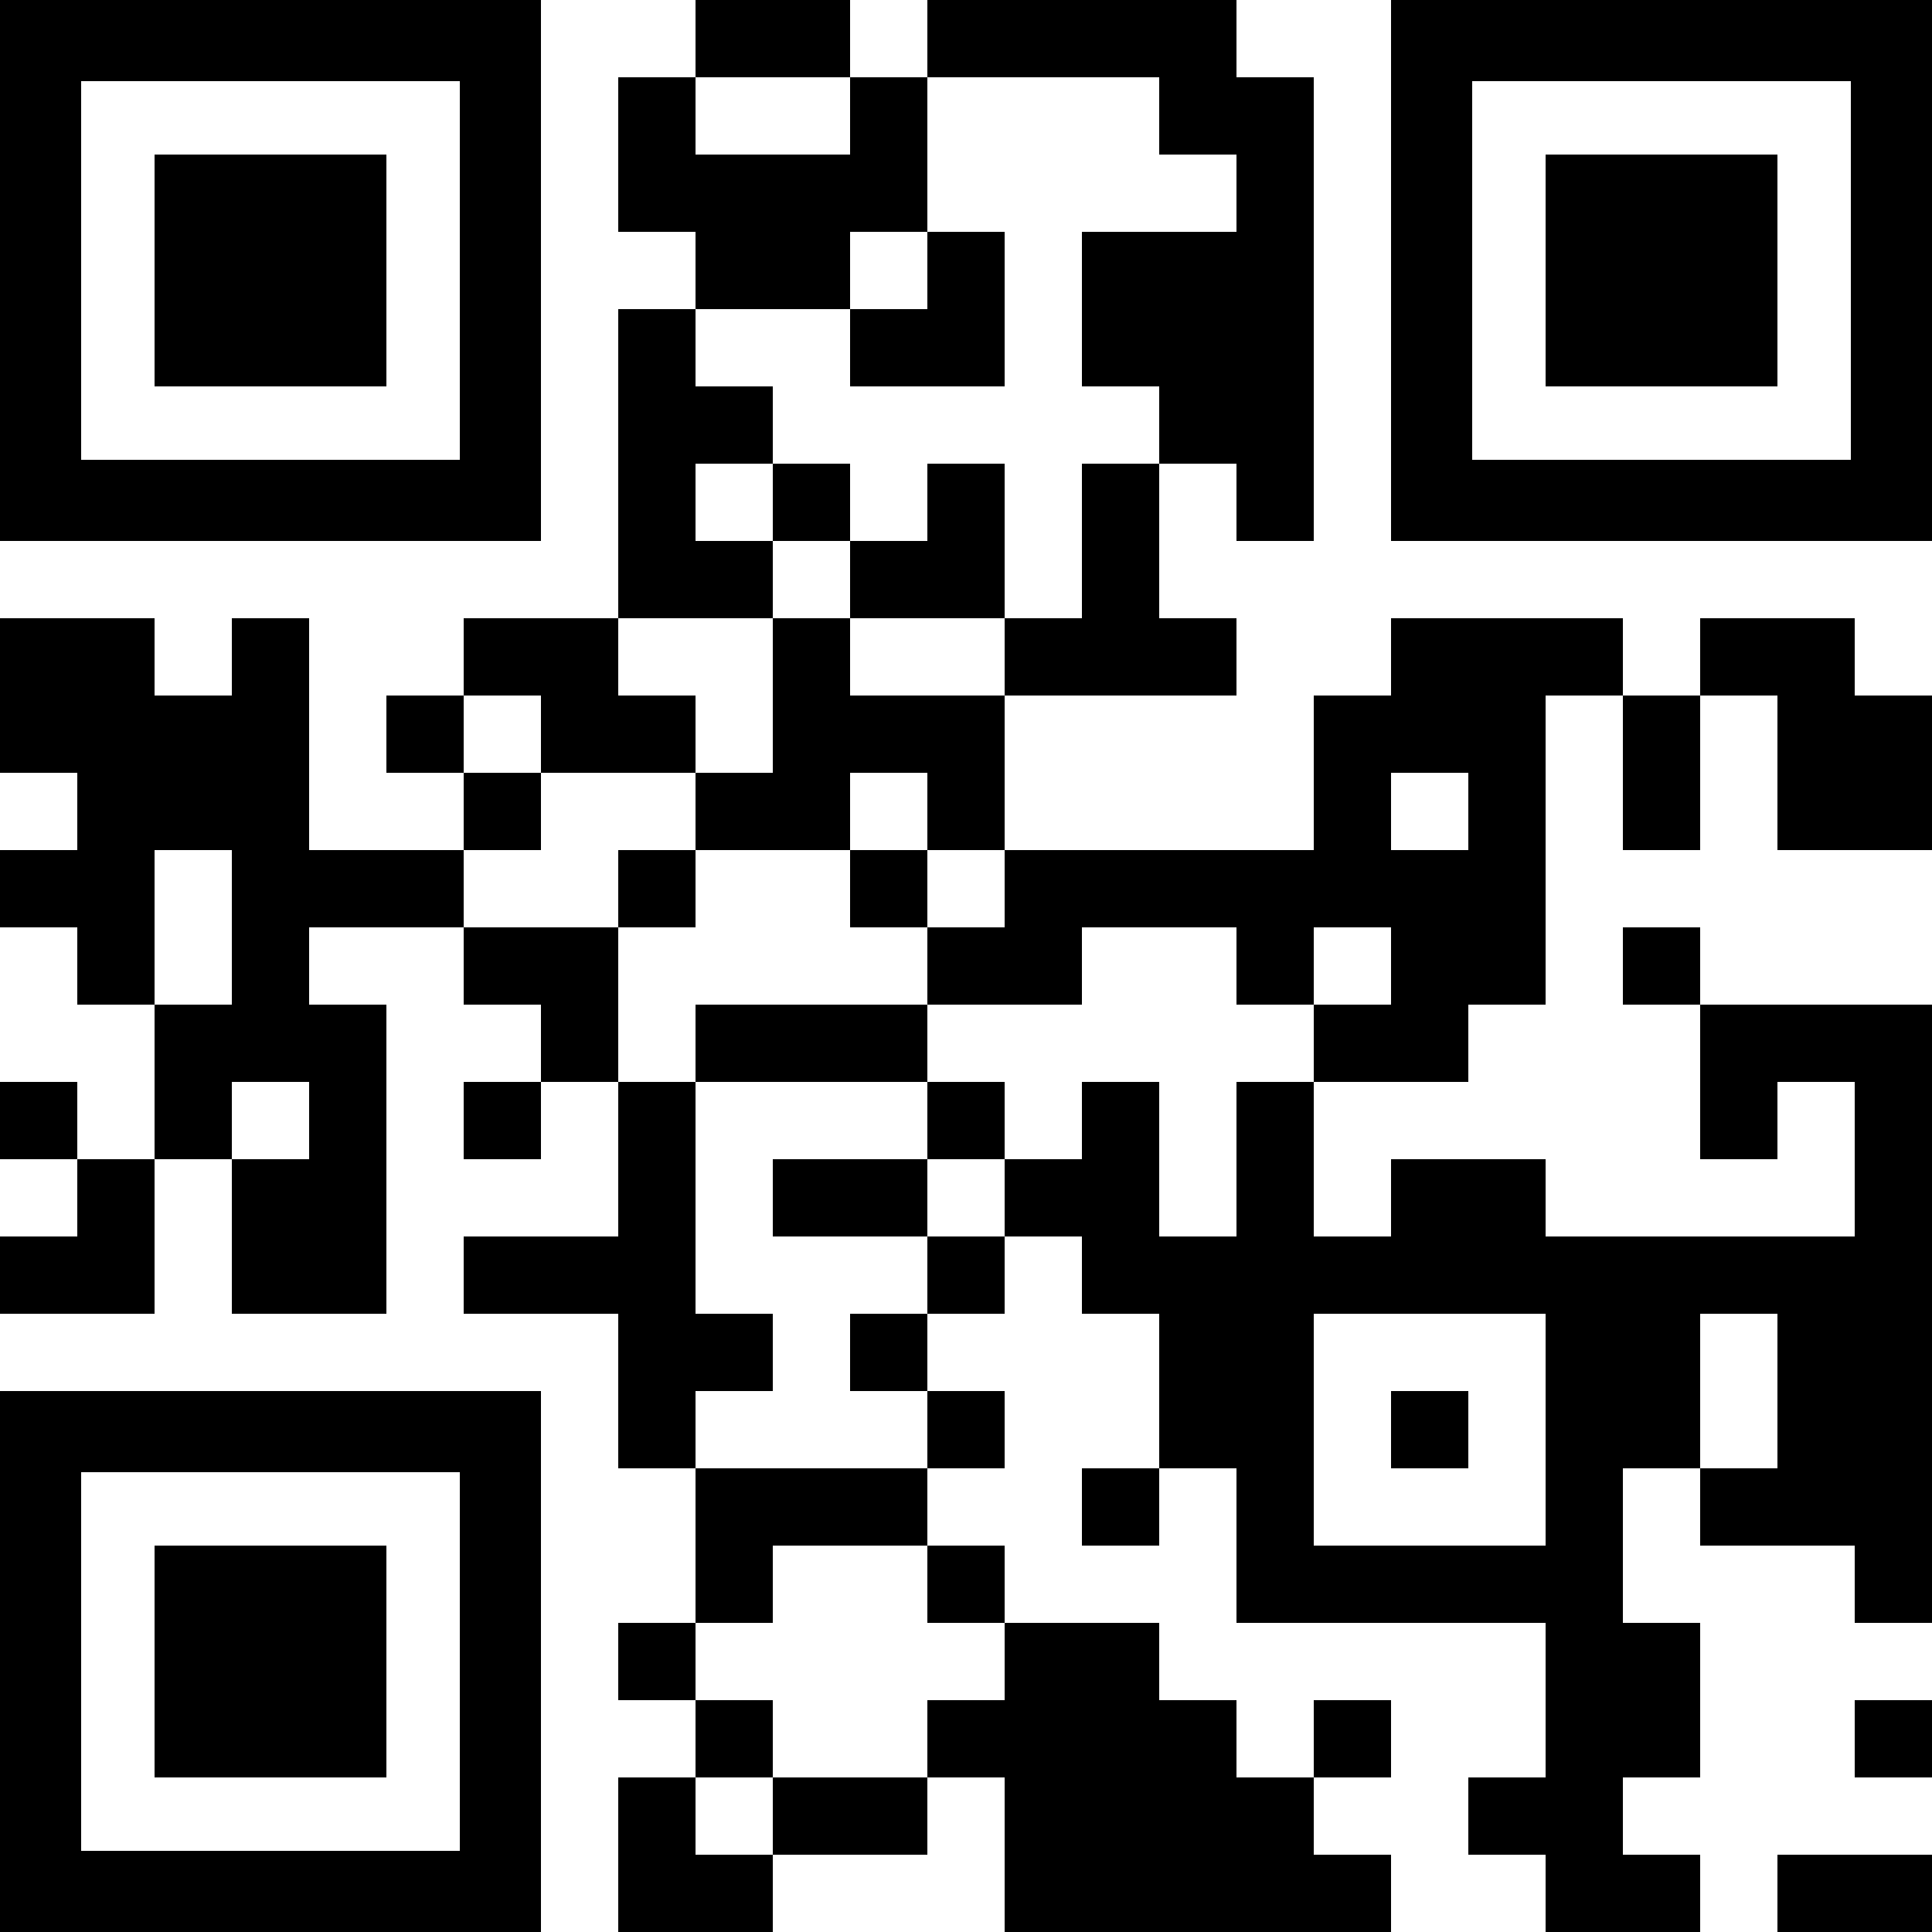 <svg xmlns="http://www.w3.org/2000/svg" width="123" height="123" viewBox="0 0 123 123">
  <g id="Grupo_17589" data-name="Grupo 17589" style="mix-blend-mode: darken;isolation: isolate">
    <g id="Grupo_17120" data-name="Grupo 17120" transform="translate(44.28)">
      <g id="Grupo_17119" data-name="Grupo 17119">
        <rect id="Retângulo_18105" data-name="Retângulo 18105" width="4.92" height="4.92"/>
      </g>
    </g>
    <g id="Grupo_17122" data-name="Grupo 17122" transform="translate(49.2)">
      <g id="Grupo_17121" data-name="Grupo 17121">
        <rect id="Retângulo_18106" data-name="Retângulo 18106" width="4.92" height="4.92"/>
      </g>
    </g>
    <g id="Grupo_17124" data-name="Grupo 17124" transform="translate(59.04)">
      <g id="Grupo_17123" data-name="Grupo 17123">
        <rect id="Retângulo_18107" data-name="Retângulo 18107" width="4.92" height="4.92"/>
      </g>
    </g>
    <g id="Grupo_17126" data-name="Grupo 17126" transform="translate(63.96)">
      <g id="Grupo_17125" data-name="Grupo 17125">
        <rect id="Retângulo_18108" data-name="Retângulo 18108" width="4.92" height="4.92"/>
      </g>
    </g>
    <g id="Grupo_17128" data-name="Grupo 17128" transform="translate(68.88)">
      <g id="Grupo_17127" data-name="Grupo 17127">
        <rect id="Retângulo_18109" data-name="Retângulo 18109" width="4.92" height="4.92"/>
      </g>
    </g>
    <g id="Grupo_17130" data-name="Grupo 17130" transform="translate(73.8)">
      <g id="Grupo_17129" data-name="Grupo 17129">
        <rect id="Retângulo_18110" data-name="Retângulo 18110" width="4.92" height="4.92"/>
      </g>
    </g>
    <g id="Grupo_17132" data-name="Grupo 17132" transform="translate(39.36 4.92)">
      <g id="Grupo_17131" data-name="Grupo 17131">
        <rect id="Retângulo_18111" data-name="Retângulo 18111" width="4.92" height="4.92"/>
      </g>
    </g>
    <g id="Grupo_17134" data-name="Grupo 17134" transform="translate(54.12 4.92)">
      <g id="Grupo_17133" data-name="Grupo 17133">
        <rect id="Retângulo_18112" data-name="Retângulo 18112" width="4.92" height="4.92"/>
      </g>
    </g>
    <g id="Grupo_17136" data-name="Grupo 17136" transform="translate(73.8 4.92)">
      <g id="Grupo_17135" data-name="Grupo 17135">
        <rect id="Retângulo_18113" data-name="Retângulo 18113" width="4.92" height="4.92"/>
      </g>
    </g>
    <g id="Grupo_17138" data-name="Grupo 17138" transform="translate(78.72 4.92)">
      <g id="Grupo_17137" data-name="Grupo 17137">
        <rect id="Retângulo_18114" data-name="Retângulo 18114" width="4.92" height="4.92"/>
      </g>
    </g>
    <g id="Grupo_17140" data-name="Grupo 17140" transform="translate(39.36 9.84)">
      <g id="Grupo_17139" data-name="Grupo 17139">
        <rect id="Retângulo_18115" data-name="Retângulo 18115" width="4.92" height="4.92"/>
      </g>
    </g>
    <g id="Grupo_17142" data-name="Grupo 17142" transform="translate(44.28 9.84)">
      <g id="Grupo_17141" data-name="Grupo 17141">
        <rect id="Retângulo_18116" data-name="Retângulo 18116" width="4.92" height="4.92"/>
      </g>
    </g>
    <g id="Grupo_17144" data-name="Grupo 17144" transform="translate(49.2 9.84)">
      <g id="Grupo_17143" data-name="Grupo 17143">
        <rect id="Retângulo_18117" data-name="Retângulo 18117" width="4.92" height="4.92"/>
      </g>
    </g>
    <g id="Grupo_17146" data-name="Grupo 17146" transform="translate(54.12 9.84)">
      <g id="Grupo_17145" data-name="Grupo 17145">
        <rect id="Retângulo_18118" data-name="Retângulo 18118" width="4.92" height="4.92"/>
      </g>
    </g>
    <g id="Grupo_17148" data-name="Grupo 17148" transform="translate(78.72 9.84)">
      <g id="Grupo_17147" data-name="Grupo 17147">
        <rect id="Retângulo_18119" data-name="Retângulo 18119" width="4.92" height="4.92"/>
      </g>
    </g>
    <g id="Grupo_17150" data-name="Grupo 17150" transform="translate(44.28 14.76)">
      <g id="Grupo_17149" data-name="Grupo 17149">
        <rect id="Retângulo_18120" data-name="Retângulo 18120" width="4.92" height="4.92"/>
      </g>
    </g>
    <g id="Grupo_17152" data-name="Grupo 17152" transform="translate(49.2 14.76)">
      <g id="Grupo_17151" data-name="Grupo 17151">
        <rect id="Retângulo_18121" data-name="Retângulo 18121" width="4.92" height="4.92"/>
      </g>
    </g>
    <g id="Grupo_17154" data-name="Grupo 17154" transform="translate(59.04 14.76)">
      <g id="Grupo_17153" data-name="Grupo 17153">
        <rect id="Retângulo_18122" data-name="Retângulo 18122" width="4.92" height="4.92"/>
      </g>
    </g>
    <g id="Grupo_17156" data-name="Grupo 17156" transform="translate(68.88 14.76)">
      <g id="Grupo_17155" data-name="Grupo 17155">
        <rect id="Retângulo_18123" data-name="Retângulo 18123" width="4.92" height="4.92"/>
      </g>
    </g>
    <g id="Grupo_17158" data-name="Grupo 17158" transform="translate(73.8 14.76)">
      <g id="Grupo_17157" data-name="Grupo 17157">
        <rect id="Retângulo_18124" data-name="Retângulo 18124" width="4.92" height="4.92"/>
      </g>
    </g>
    <g id="Grupo_17160" data-name="Grupo 17160" transform="translate(78.72 14.76)">
      <g id="Grupo_17159" data-name="Grupo 17159">
        <rect id="Retângulo_18125" data-name="Retângulo 18125" width="4.92" height="4.92"/>
      </g>
    </g>
    <g id="Grupo_17162" data-name="Grupo 17162" transform="translate(39.36 19.68)">
      <g id="Grupo_17161" data-name="Grupo 17161">
        <rect id="Retângulo_18126" data-name="Retângulo 18126" width="4.92" height="4.92"/>
      </g>
    </g>
    <g id="Grupo_17164" data-name="Grupo 17164" transform="translate(54.12 19.68)">
      <g id="Grupo_17163" data-name="Grupo 17163">
        <rect id="Retângulo_18127" data-name="Retângulo 18127" width="4.92" height="4.92"/>
      </g>
    </g>
    <g id="Grupo_17166" data-name="Grupo 17166" transform="translate(59.04 19.68)">
      <g id="Grupo_17165" data-name="Grupo 17165">
        <rect id="Retângulo_18128" data-name="Retângulo 18128" width="4.92" height="4.92"/>
      </g>
    </g>
    <g id="Grupo_17168" data-name="Grupo 17168" transform="translate(68.88 19.68)">
      <g id="Grupo_17167" data-name="Grupo 17167">
        <rect id="Retângulo_18129" data-name="Retângulo 18129" width="4.92" height="4.92"/>
      </g>
    </g>
    <g id="Grupo_17170" data-name="Grupo 17170" transform="translate(73.8 19.68)">
      <g id="Grupo_17169" data-name="Grupo 17169">
        <rect id="Retângulo_18130" data-name="Retângulo 18130" width="4.92" height="4.92"/>
      </g>
    </g>
    <g id="Grupo_17172" data-name="Grupo 17172" transform="translate(78.72 19.68)">
      <g id="Grupo_17171" data-name="Grupo 17171">
        <rect id="Retângulo_18131" data-name="Retângulo 18131" width="4.92" height="4.92"/>
      </g>
    </g>
    <g id="Grupo_17174" data-name="Grupo 17174" transform="translate(39.36 24.6)">
      <g id="Grupo_17173" data-name="Grupo 17173">
        <rect id="Retângulo_18132" data-name="Retângulo 18132" width="4.92" height="4.92"/>
      </g>
    </g>
    <g id="Grupo_17176" data-name="Grupo 17176" transform="translate(44.28 24.6)">
      <g id="Grupo_17175" data-name="Grupo 17175">
        <rect id="Retângulo_18133" data-name="Retângulo 18133" width="4.92" height="4.92"/>
      </g>
    </g>
    <g id="Grupo_17178" data-name="Grupo 17178" transform="translate(73.8 24.6)">
      <g id="Grupo_17177" data-name="Grupo 17177">
        <rect id="Retângulo_18134" data-name="Retângulo 18134" width="4.92" height="4.92"/>
      </g>
    </g>
    <g id="Grupo_17180" data-name="Grupo 17180" transform="translate(78.72 24.6)">
      <g id="Grupo_17179" data-name="Grupo 17179">
        <rect id="Retângulo_18135" data-name="Retângulo 18135" width="4.92" height="4.92"/>
      </g>
    </g>
    <g id="Grupo_17182" data-name="Grupo 17182" transform="translate(39.36 29.52)">
      <g id="Grupo_17181" data-name="Grupo 17181">
        <rect id="Retângulo_18136" data-name="Retângulo 18136" width="4.92" height="4.92"/>
      </g>
    </g>
    <g id="Grupo_17184" data-name="Grupo 17184" transform="translate(49.2 29.52)">
      <g id="Grupo_17183" data-name="Grupo 17183">
        <rect id="Retângulo_18137" data-name="Retângulo 18137" width="4.92" height="4.92"/>
      </g>
    </g>
    <g id="Grupo_17186" data-name="Grupo 17186" transform="translate(59.04 29.52)">
      <g id="Grupo_17185" data-name="Grupo 17185">
        <rect id="Retângulo_18138" data-name="Retângulo 18138" width="4.92" height="4.92"/>
      </g>
    </g>
    <g id="Grupo_17188" data-name="Grupo 17188" transform="translate(68.88 29.52)">
      <g id="Grupo_17187" data-name="Grupo 17187">
        <rect id="Retângulo_18139" data-name="Retângulo 18139" width="4.92" height="4.92"/>
      </g>
    </g>
    <g id="Grupo_17190" data-name="Grupo 17190" transform="translate(78.72 29.52)">
      <g id="Grupo_17189" data-name="Grupo 17189">
        <rect id="Retângulo_18140" data-name="Retângulo 18140" width="4.92" height="4.92"/>
      </g>
    </g>
    <g id="Grupo_17192" data-name="Grupo 17192" transform="translate(39.36 34.44)">
      <g id="Grupo_17191" data-name="Grupo 17191">
        <rect id="Retângulo_18141" data-name="Retângulo 18141" width="4.92" height="4.92"/>
      </g>
    </g>
    <g id="Grupo_17194" data-name="Grupo 17194" transform="translate(44.28 34.44)">
      <g id="Grupo_17193" data-name="Grupo 17193">
        <rect id="Retângulo_18142" data-name="Retângulo 18142" width="4.92" height="4.92"/>
      </g>
    </g>
    <g id="Grupo_17196" data-name="Grupo 17196" transform="translate(54.12 34.44)">
      <g id="Grupo_17195" data-name="Grupo 17195">
        <rect id="Retângulo_18143" data-name="Retângulo 18143" width="4.92" height="4.92"/>
      </g>
    </g>
    <g id="Grupo_17198" data-name="Grupo 17198" transform="translate(59.04 34.44)">
      <g id="Grupo_17197" data-name="Grupo 17197">
        <rect id="Retângulo_18144" data-name="Retângulo 18144" width="4.92" height="4.92"/>
      </g>
    </g>
    <g id="Grupo_17200" data-name="Grupo 17200" transform="translate(68.88 34.44)">
      <g id="Grupo_17199" data-name="Grupo 17199">
        <rect id="Retângulo_18145" data-name="Retângulo 18145" width="4.92" height="4.92"/>
      </g>
    </g>
    <g id="Grupo_17202" data-name="Grupo 17202" transform="translate(0 39.36)">
      <g id="Grupo_17201" data-name="Grupo 17201">
        <rect id="Retângulo_18146" data-name="Retângulo 18146" width="4.92" height="4.92"/>
      </g>
    </g>
    <g id="Grupo_17204" data-name="Grupo 17204" transform="translate(4.92 39.36)">
      <g id="Grupo_17203" data-name="Grupo 17203">
        <rect id="Retângulo_18147" data-name="Retângulo 18147" width="4.92" height="4.92"/>
      </g>
    </g>
    <g id="Grupo_17206" data-name="Grupo 17206" transform="translate(14.76 39.36)">
      <g id="Grupo_17205" data-name="Grupo 17205">
        <rect id="Retângulo_18148" data-name="Retângulo 18148" width="4.92" height="4.92"/>
      </g>
    </g>
    <g id="Grupo_17208" data-name="Grupo 17208" transform="translate(29.52 39.36)">
      <g id="Grupo_17207" data-name="Grupo 17207">
        <rect id="Retângulo_18149" data-name="Retângulo 18149" width="4.92" height="4.92"/>
      </g>
    </g>
    <g id="Grupo_17210" data-name="Grupo 17210" transform="translate(34.44 39.36)">
      <g id="Grupo_17209" data-name="Grupo 17209">
        <rect id="Retângulo_18150" data-name="Retângulo 18150" width="4.92" height="4.92"/>
      </g>
    </g>
    <g id="Grupo_17212" data-name="Grupo 17212" transform="translate(49.2 39.36)">
      <g id="Grupo_17211" data-name="Grupo 17211">
        <rect id="Retângulo_18151" data-name="Retângulo 18151" width="4.92" height="4.92"/>
      </g>
    </g>
    <g id="Grupo_17214" data-name="Grupo 17214" transform="translate(63.96 39.36)">
      <g id="Grupo_17213" data-name="Grupo 17213">
        <rect id="Retângulo_18152" data-name="Retângulo 18152" width="4.92" height="4.92"/>
      </g>
    </g>
    <g id="Grupo_17216" data-name="Grupo 17216" transform="translate(68.88 39.36)">
      <g id="Grupo_17215" data-name="Grupo 17215">
        <rect id="Retângulo_18153" data-name="Retângulo 18153" width="4.92" height="4.92"/>
      </g>
    </g>
    <g id="Grupo_17218" data-name="Grupo 17218" transform="translate(73.8 39.36)">
      <g id="Grupo_17217" data-name="Grupo 17217">
        <rect id="Retângulo_18154" data-name="Retângulo 18154" width="4.92" height="4.92"/>
      </g>
    </g>
    <g id="Grupo_17220" data-name="Grupo 17220" transform="translate(88.56 39.36)">
      <g id="Grupo_17219" data-name="Grupo 17219">
        <rect id="Retângulo_18155" data-name="Retângulo 18155" width="4.92" height="4.92"/>
      </g>
    </g>
    <g id="Grupo_17222" data-name="Grupo 17222" transform="translate(93.48 39.36)">
      <g id="Grupo_17221" data-name="Grupo 17221">
        <rect id="Retângulo_18156" data-name="Retângulo 18156" width="4.92" height="4.92"/>
      </g>
    </g>
    <g id="Grupo_17224" data-name="Grupo 17224" transform="translate(98.4 39.36)">
      <g id="Grupo_17223" data-name="Grupo 17223">
        <rect id="Retângulo_18157" data-name="Retângulo 18157" width="4.92" height="4.92"/>
      </g>
    </g>
    <g id="Grupo_17226" data-name="Grupo 17226" transform="translate(108.24 39.36)">
      <g id="Grupo_17225" data-name="Grupo 17225">
        <rect id="Retângulo_18158" data-name="Retângulo 18158" width="4.92" height="4.92"/>
      </g>
    </g>
    <g id="Grupo_17228" data-name="Grupo 17228" transform="translate(113.16 39.36)">
      <g id="Grupo_17227" data-name="Grupo 17227">
        <rect id="Retângulo_18159" data-name="Retângulo 18159" width="4.92" height="4.92"/>
      </g>
    </g>
    <g id="Grupo_17230" data-name="Grupo 17230" transform="translate(0 44.28)">
      <g id="Grupo_17229" data-name="Grupo 17229">
        <rect id="Retângulo_18160" data-name="Retângulo 18160" width="4.92" height="4.92"/>
      </g>
    </g>
    <g id="Grupo_17232" data-name="Grupo 17232" transform="translate(4.92 44.28)">
      <g id="Grupo_17231" data-name="Grupo 17231">
        <rect id="Retângulo_18161" data-name="Retângulo 18161" width="4.92" height="4.92"/>
      </g>
    </g>
    <g id="Grupo_17234" data-name="Grupo 17234" transform="translate(9.84 44.28)">
      <g id="Grupo_17233" data-name="Grupo 17233">
        <rect id="Retângulo_18162" data-name="Retângulo 18162" width="4.92" height="4.92"/>
      </g>
    </g>
    <g id="Grupo_17236" data-name="Grupo 17236" transform="translate(14.76 44.28)">
      <g id="Grupo_17235" data-name="Grupo 17235">
        <rect id="Retângulo_18163" data-name="Retângulo 18163" width="4.92" height="4.92"/>
      </g>
    </g>
    <g id="Grupo_17238" data-name="Grupo 17238" transform="translate(24.6 44.28)">
      <g id="Grupo_17237" data-name="Grupo 17237">
        <rect id="Retângulo_18164" data-name="Retângulo 18164" width="4.92" height="4.92"/>
      </g>
    </g>
    <g id="Grupo_17240" data-name="Grupo 17240" transform="translate(34.44 44.28)">
      <g id="Grupo_17239" data-name="Grupo 17239">
        <rect id="Retângulo_18165" data-name="Retângulo 18165" width="4.92" height="4.92"/>
      </g>
    </g>
    <g id="Grupo_17242" data-name="Grupo 17242" transform="translate(39.36 44.28)">
      <g id="Grupo_17241" data-name="Grupo 17241">
        <rect id="Retângulo_18166" data-name="Retângulo 18166" width="4.92" height="4.92"/>
      </g>
    </g>
    <g id="Grupo_17244" data-name="Grupo 17244" transform="translate(49.2 44.28)">
      <g id="Grupo_17243" data-name="Grupo 17243">
        <rect id="Retângulo_18167" data-name="Retângulo 18167" width="4.92" height="4.92"/>
      </g>
    </g>
    <g id="Grupo_17246" data-name="Grupo 17246" transform="translate(54.12 44.28)">
      <g id="Grupo_17245" data-name="Grupo 17245">
        <rect id="Retângulo_18168" data-name="Retângulo 18168" width="4.92" height="4.92"/>
      </g>
    </g>
    <g id="Grupo_17248" data-name="Grupo 17248" transform="translate(59.04 44.28)">
      <g id="Grupo_17247" data-name="Grupo 17247">
        <rect id="Retângulo_18169" data-name="Retângulo 18169" width="4.92" height="4.92"/>
      </g>
    </g>
    <g id="Grupo_17250" data-name="Grupo 17250" transform="translate(83.64 44.28)">
      <g id="Grupo_17249" data-name="Grupo 17249">
        <rect id="Retângulo_18170" data-name="Retângulo 18170" width="4.92" height="4.92"/>
      </g>
    </g>
    <g id="Grupo_17252" data-name="Grupo 17252" transform="translate(88.56 44.28)">
      <g id="Grupo_17251" data-name="Grupo 17251">
        <rect id="Retângulo_18171" data-name="Retângulo 18171" width="4.92" height="4.92"/>
      </g>
    </g>
    <g id="Grupo_17254" data-name="Grupo 17254" transform="translate(93.48 44.28)">
      <g id="Grupo_17253" data-name="Grupo 17253">
        <rect id="Retângulo_18172" data-name="Retângulo 18172" width="4.92" height="4.92"/>
      </g>
    </g>
    <g id="Grupo_17256" data-name="Grupo 17256" transform="translate(103.32 44.28)">
      <g id="Grupo_17255" data-name="Grupo 17255">
        <rect id="Retângulo_18173" data-name="Retângulo 18173" width="4.92" height="4.92"/>
      </g>
    </g>
    <g id="Grupo_17258" data-name="Grupo 17258" transform="translate(113.16 44.28)">
      <g id="Grupo_17257" data-name="Grupo 17257">
        <rect id="Retângulo_18174" data-name="Retângulo 18174" width="4.92" height="4.92"/>
      </g>
    </g>
    <g id="Grupo_17260" data-name="Grupo 17260" transform="translate(118.08 44.28)">
      <g id="Grupo_17259" data-name="Grupo 17259">
        <rect id="Retângulo_18175" data-name="Retângulo 18175" width="4.92" height="4.92"/>
      </g>
    </g>
    <g id="Grupo_17262" data-name="Grupo 17262" transform="translate(4.92 49.2)">
      <g id="Grupo_17261" data-name="Grupo 17261">
        <rect id="Retângulo_18176" data-name="Retângulo 18176" width="4.92" height="4.92"/>
      </g>
    </g>
    <g id="Grupo_17264" data-name="Grupo 17264" transform="translate(9.84 49.2)">
      <g id="Grupo_17263" data-name="Grupo 17263">
        <rect id="Retângulo_18177" data-name="Retângulo 18177" width="4.92" height="4.92"/>
      </g>
    </g>
    <g id="Grupo_17266" data-name="Grupo 17266" transform="translate(14.76 49.2)">
      <g id="Grupo_17265" data-name="Grupo 17265">
        <rect id="Retângulo_18178" data-name="Retângulo 18178" width="4.92" height="4.92"/>
      </g>
    </g>
    <g id="Grupo_17268" data-name="Grupo 17268" transform="translate(29.52 49.2)">
      <g id="Grupo_17267" data-name="Grupo 17267">
        <rect id="Retângulo_18179" data-name="Retângulo 18179" width="4.92" height="4.92"/>
      </g>
    </g>
    <g id="Grupo_17270" data-name="Grupo 17270" transform="translate(44.28 49.2)">
      <g id="Grupo_17269" data-name="Grupo 17269">
        <rect id="Retângulo_18180" data-name="Retângulo 18180" width="4.92" height="4.92"/>
      </g>
    </g>
    <g id="Grupo_17272" data-name="Grupo 17272" transform="translate(49.2 49.2)">
      <g id="Grupo_17271" data-name="Grupo 17271">
        <rect id="Retângulo_18181" data-name="Retângulo 18181" width="4.92" height="4.92"/>
      </g>
    </g>
    <g id="Grupo_17274" data-name="Grupo 17274" transform="translate(59.04 49.2)">
      <g id="Grupo_17273" data-name="Grupo 17273">
        <rect id="Retângulo_18182" data-name="Retângulo 18182" width="4.92" height="4.92"/>
      </g>
    </g>
    <g id="Grupo_17276" data-name="Grupo 17276" transform="translate(83.64 49.2)">
      <g id="Grupo_17275" data-name="Grupo 17275">
        <rect id="Retângulo_18183" data-name="Retângulo 18183" width="4.92" height="4.92"/>
      </g>
    </g>
    <g id="Grupo_17278" data-name="Grupo 17278" transform="translate(93.48 49.2)">
      <g id="Grupo_17277" data-name="Grupo 17277">
        <rect id="Retângulo_18184" data-name="Retângulo 18184" width="4.92" height="4.92"/>
      </g>
    </g>
    <g id="Grupo_17280" data-name="Grupo 17280" transform="translate(103.32 49.2)">
      <g id="Grupo_17279" data-name="Grupo 17279">
        <rect id="Retângulo_18185" data-name="Retângulo 18185" width="4.92" height="4.92"/>
      </g>
    </g>
    <g id="Grupo_17282" data-name="Grupo 17282" transform="translate(113.16 49.2)">
      <g id="Grupo_17281" data-name="Grupo 17281">
        <rect id="Retângulo_18186" data-name="Retângulo 18186" width="4.92" height="4.92"/>
      </g>
    </g>
    <g id="Grupo_17284" data-name="Grupo 17284" transform="translate(118.08 49.2)">
      <g id="Grupo_17283" data-name="Grupo 17283">
        <rect id="Retângulo_18187" data-name="Retângulo 18187" width="4.92" height="4.92"/>
      </g>
    </g>
    <g id="Grupo_17286" data-name="Grupo 17286" transform="translate(0 54.12)">
      <g id="Grupo_17285" data-name="Grupo 17285">
        <rect id="Retângulo_18188" data-name="Retângulo 18188" width="4.92" height="4.92"/>
      </g>
    </g>
    <g id="Grupo_17288" data-name="Grupo 17288" transform="translate(4.92 54.12)">
      <g id="Grupo_17287" data-name="Grupo 17287">
        <rect id="Retângulo_18189" data-name="Retângulo 18189" width="4.92" height="4.92"/>
      </g>
    </g>
    <g id="Grupo_17290" data-name="Grupo 17290" transform="translate(14.76 54.12)">
      <g id="Grupo_17289" data-name="Grupo 17289">
        <rect id="Retângulo_18190" data-name="Retângulo 18190" width="4.92" height="4.92"/>
      </g>
    </g>
    <g id="Grupo_17292" data-name="Grupo 17292" transform="translate(19.68 54.12)">
      <g id="Grupo_17291" data-name="Grupo 17291">
        <rect id="Retângulo_18191" data-name="Retângulo 18191" width="4.92" height="4.92"/>
      </g>
    </g>
    <g id="Grupo_17294" data-name="Grupo 17294" transform="translate(24.6 54.12)">
      <g id="Grupo_17293" data-name="Grupo 17293">
        <rect id="Retângulo_18192" data-name="Retângulo 18192" width="4.92" height="4.92"/>
      </g>
    </g>
    <g id="Grupo_17296" data-name="Grupo 17296" transform="translate(39.36 54.12)">
      <g id="Grupo_17295" data-name="Grupo 17295">
        <rect id="Retângulo_18193" data-name="Retângulo 18193" width="4.92" height="4.92"/>
      </g>
    </g>
    <g id="Grupo_17298" data-name="Grupo 17298" transform="translate(54.12 54.12)">
      <g id="Grupo_17297" data-name="Grupo 17297">
        <rect id="Retângulo_18194" data-name="Retângulo 18194" width="4.92" height="4.92"/>
      </g>
    </g>
    <g id="Grupo_17300" data-name="Grupo 17300" transform="translate(63.96 54.12)">
      <g id="Grupo_17299" data-name="Grupo 17299">
        <rect id="Retângulo_18195" data-name="Retângulo 18195" width="4.92" height="4.92"/>
      </g>
    </g>
    <g id="Grupo_17302" data-name="Grupo 17302" transform="translate(68.88 54.12)">
      <g id="Grupo_17301" data-name="Grupo 17301">
        <rect id="Retângulo_18196" data-name="Retângulo 18196" width="4.92" height="4.92"/>
      </g>
    </g>
    <g id="Grupo_17304" data-name="Grupo 17304" transform="translate(73.8 54.12)">
      <g id="Grupo_17303" data-name="Grupo 17303">
        <rect id="Retângulo_18197" data-name="Retângulo 18197" width="4.92" height="4.92"/>
      </g>
    </g>
    <g id="Grupo_17306" data-name="Grupo 17306" transform="translate(78.72 54.12)">
      <g id="Grupo_17305" data-name="Grupo 17305">
        <rect id="Retângulo_18198" data-name="Retângulo 18198" width="4.92" height="4.92"/>
      </g>
    </g>
    <g id="Grupo_17308" data-name="Grupo 17308" transform="translate(83.64 54.12)">
      <g id="Grupo_17307" data-name="Grupo 17307">
        <rect id="Retângulo_18199" data-name="Retângulo 18199" width="4.92" height="4.92"/>
      </g>
    </g>
    <g id="Grupo_17310" data-name="Grupo 17310" transform="translate(88.56 54.12)">
      <g id="Grupo_17309" data-name="Grupo 17309">
        <rect id="Retângulo_18200" data-name="Retângulo 18200" width="4.92" height="4.92"/>
      </g>
    </g>
    <g id="Grupo_17312" data-name="Grupo 17312" transform="translate(93.48 54.12)">
      <g id="Grupo_17311" data-name="Grupo 17311">
        <rect id="Retângulo_18201" data-name="Retângulo 18201" width="4.92" height="4.92"/>
      </g>
    </g>
    <g id="Grupo_17314" data-name="Grupo 17314" transform="translate(4.92 59.04)">
      <g id="Grupo_17313" data-name="Grupo 17313">
        <rect id="Retângulo_18202" data-name="Retângulo 18202" width="4.92" height="4.92"/>
      </g>
    </g>
    <g id="Grupo_17316" data-name="Grupo 17316" transform="translate(14.76 59.04)">
      <g id="Grupo_17315" data-name="Grupo 17315">
        <rect id="Retângulo_18203" data-name="Retângulo 18203" width="4.92" height="4.92"/>
      </g>
    </g>
    <g id="Grupo_17318" data-name="Grupo 17318" transform="translate(29.52 59.04)">
      <g id="Grupo_17317" data-name="Grupo 17317">
        <rect id="Retângulo_18204" data-name="Retângulo 18204" width="4.92" height="4.92"/>
      </g>
    </g>
    <g id="Grupo_17320" data-name="Grupo 17320" transform="translate(34.44 59.04)">
      <g id="Grupo_17319" data-name="Grupo 17319">
        <rect id="Retângulo_18205" data-name="Retângulo 18205" width="4.92" height="4.92"/>
      </g>
    </g>
    <g id="Grupo_17322" data-name="Grupo 17322" transform="translate(59.04 59.04)">
      <g id="Grupo_17321" data-name="Grupo 17321">
        <rect id="Retângulo_18206" data-name="Retângulo 18206" width="4.92" height="4.92"/>
      </g>
    </g>
    <g id="Grupo_17324" data-name="Grupo 17324" transform="translate(63.96 59.04)">
      <g id="Grupo_17323" data-name="Grupo 17323">
        <rect id="Retângulo_18207" data-name="Retângulo 18207" width="4.92" height="4.92"/>
      </g>
    </g>
    <g id="Grupo_17326" data-name="Grupo 17326" transform="translate(78.72 59.04)">
      <g id="Grupo_17325" data-name="Grupo 17325">
        <rect id="Retângulo_18208" data-name="Retângulo 18208" width="4.92" height="4.92"/>
      </g>
    </g>
    <g id="Grupo_17328" data-name="Grupo 17328" transform="translate(88.56 59.04)">
      <g id="Grupo_17327" data-name="Grupo 17327">
        <rect id="Retângulo_18209" data-name="Retângulo 18209" width="4.92" height="4.92"/>
      </g>
    </g>
    <g id="Grupo_17330" data-name="Grupo 17330" transform="translate(93.48 59.04)">
      <g id="Grupo_17329" data-name="Grupo 17329">
        <rect id="Retângulo_18210" data-name="Retângulo 18210" width="4.92" height="4.92"/>
      </g>
    </g>
    <g id="Grupo_17332" data-name="Grupo 17332" transform="translate(103.32 59.04)">
      <g id="Grupo_17331" data-name="Grupo 17331">
        <rect id="Retângulo_18211" data-name="Retângulo 18211" width="4.92" height="4.92"/>
      </g>
    </g>
    <g id="Grupo_17334" data-name="Grupo 17334" transform="translate(9.84 63.96)">
      <g id="Grupo_17333" data-name="Grupo 17333">
        <rect id="Retângulo_18212" data-name="Retângulo 18212" width="4.92" height="4.92"/>
      </g>
    </g>
    <g id="Grupo_17336" data-name="Grupo 17336" transform="translate(14.76 63.96)">
      <g id="Grupo_17335" data-name="Grupo 17335">
        <rect id="Retângulo_18213" data-name="Retângulo 18213" width="4.92" height="4.92"/>
      </g>
    </g>
    <g id="Grupo_17338" data-name="Grupo 17338" transform="translate(19.68 63.96)">
      <g id="Grupo_17337" data-name="Grupo 17337">
        <rect id="Retângulo_18214" data-name="Retângulo 18214" width="4.92" height="4.92"/>
      </g>
    </g>
    <g id="Grupo_17340" data-name="Grupo 17340" transform="translate(34.44 63.96)">
      <g id="Grupo_17339" data-name="Grupo 17339">
        <rect id="Retângulo_18215" data-name="Retângulo 18215" width="4.92" height="4.92"/>
      </g>
    </g>
    <g id="Grupo_17342" data-name="Grupo 17342" transform="translate(44.28 63.96)">
      <g id="Grupo_17341" data-name="Grupo 17341">
        <rect id="Retângulo_18216" data-name="Retângulo 18216" width="4.92" height="4.92"/>
      </g>
    </g>
    <g id="Grupo_17344" data-name="Grupo 17344" transform="translate(49.2 63.96)">
      <g id="Grupo_17343" data-name="Grupo 17343">
        <rect id="Retângulo_18217" data-name="Retângulo 18217" width="4.92" height="4.92"/>
      </g>
    </g>
    <g id="Grupo_17346" data-name="Grupo 17346" transform="translate(54.12 63.96)">
      <g id="Grupo_17345" data-name="Grupo 17345">
        <rect id="Retângulo_18218" data-name="Retângulo 18218" width="4.92" height="4.92"/>
      </g>
    </g>
    <g id="Grupo_17348" data-name="Grupo 17348" transform="translate(83.64 63.96)">
      <g id="Grupo_17347" data-name="Grupo 17347">
        <rect id="Retângulo_18219" data-name="Retângulo 18219" width="4.92" height="4.92"/>
      </g>
    </g>
    <g id="Grupo_17350" data-name="Grupo 17350" transform="translate(88.56 63.96)">
      <g id="Grupo_17349" data-name="Grupo 17349">
        <rect id="Retângulo_18220" data-name="Retângulo 18220" width="4.92" height="4.92"/>
      </g>
    </g>
    <g id="Grupo_17352" data-name="Grupo 17352" transform="translate(108.24 63.96)">
      <g id="Grupo_17351" data-name="Grupo 17351">
        <rect id="Retângulo_18221" data-name="Retângulo 18221" width="4.92" height="4.92"/>
      </g>
    </g>
    <g id="Grupo_17354" data-name="Grupo 17354" transform="translate(113.16 63.96)">
      <g id="Grupo_17353" data-name="Grupo 17353">
        <rect id="Retângulo_18222" data-name="Retângulo 18222" width="4.92" height="4.92"/>
      </g>
    </g>
    <g id="Grupo_17356" data-name="Grupo 17356" transform="translate(118.08 63.96)">
      <g id="Grupo_17355" data-name="Grupo 17355">
        <rect id="Retângulo_18223" data-name="Retângulo 18223" width="4.92" height="4.92"/>
      </g>
    </g>
    <g id="Grupo_17358" data-name="Grupo 17358" transform="translate(0 68.88)">
      <g id="Grupo_17357" data-name="Grupo 17357">
        <rect id="Retângulo_18224" data-name="Retângulo 18224" width="4.92" height="4.92"/>
      </g>
    </g>
    <g id="Grupo_17360" data-name="Grupo 17360" transform="translate(9.84 68.88)">
      <g id="Grupo_17359" data-name="Grupo 17359">
        <rect id="Retângulo_18225" data-name="Retângulo 18225" width="4.92" height="4.92"/>
      </g>
    </g>
    <g id="Grupo_17362" data-name="Grupo 17362" transform="translate(19.68 68.88)">
      <g id="Grupo_17361" data-name="Grupo 17361">
        <rect id="Retângulo_18226" data-name="Retângulo 18226" width="4.92" height="4.92"/>
      </g>
    </g>
    <g id="Grupo_17364" data-name="Grupo 17364" transform="translate(29.52 68.88)">
      <g id="Grupo_17363" data-name="Grupo 17363">
        <rect id="Retângulo_18227" data-name="Retângulo 18227" width="4.92" height="4.92"/>
      </g>
    </g>
    <g id="Grupo_17366" data-name="Grupo 17366" transform="translate(39.36 68.88)">
      <g id="Grupo_17365" data-name="Grupo 17365">
        <rect id="Retângulo_18228" data-name="Retângulo 18228" width="4.92" height="4.92"/>
      </g>
    </g>
    <g id="Grupo_17368" data-name="Grupo 17368" transform="translate(59.04 68.88)">
      <g id="Grupo_17367" data-name="Grupo 17367">
        <rect id="Retângulo_18229" data-name="Retângulo 18229" width="4.92" height="4.92"/>
      </g>
    </g>
    <g id="Grupo_17370" data-name="Grupo 17370" transform="translate(68.88 68.88)">
      <g id="Grupo_17369" data-name="Grupo 17369">
        <rect id="Retângulo_18230" data-name="Retângulo 18230" width="4.92" height="4.92"/>
      </g>
    </g>
    <g id="Grupo_17372" data-name="Grupo 17372" transform="translate(78.72 68.88)">
      <g id="Grupo_17371" data-name="Grupo 17371">
        <rect id="Retângulo_18231" data-name="Retângulo 18231" width="4.92" height="4.92"/>
      </g>
    </g>
    <g id="Grupo_17374" data-name="Grupo 17374" transform="translate(108.24 68.88)">
      <g id="Grupo_17373" data-name="Grupo 17373">
        <rect id="Retângulo_18232" data-name="Retângulo 18232" width="4.92" height="4.92"/>
      </g>
    </g>
    <g id="Grupo_17376" data-name="Grupo 17376" transform="translate(118.08 68.88)">
      <g id="Grupo_17375" data-name="Grupo 17375">
        <rect id="Retângulo_18233" data-name="Retângulo 18233" width="4.92" height="4.92"/>
      </g>
    </g>
    <g id="Grupo_17378" data-name="Grupo 17378" transform="translate(4.92 73.8)">
      <g id="Grupo_17377" data-name="Grupo 17377">
        <rect id="Retângulo_18234" data-name="Retângulo 18234" width="4.92" height="4.92"/>
      </g>
    </g>
    <g id="Grupo_17380" data-name="Grupo 17380" transform="translate(14.76 73.8)">
      <g id="Grupo_17379" data-name="Grupo 17379">
        <rect id="Retângulo_18235" data-name="Retângulo 18235" width="4.92" height="4.92"/>
      </g>
    </g>
    <g id="Grupo_17382" data-name="Grupo 17382" transform="translate(19.68 73.8)">
      <g id="Grupo_17381" data-name="Grupo 17381">
        <rect id="Retângulo_18236" data-name="Retângulo 18236" width="4.92" height="4.92"/>
      </g>
    </g>
    <g id="Grupo_17384" data-name="Grupo 17384" transform="translate(39.36 73.8)">
      <g id="Grupo_17383" data-name="Grupo 17383">
        <rect id="Retângulo_18237" data-name="Retângulo 18237" width="4.92" height="4.92"/>
      </g>
    </g>
    <g id="Grupo_17386" data-name="Grupo 17386" transform="translate(49.2 73.8)">
      <g id="Grupo_17385" data-name="Grupo 17385">
        <rect id="Retângulo_18238" data-name="Retângulo 18238" width="4.92" height="4.92"/>
      </g>
    </g>
    <g id="Grupo_17388" data-name="Grupo 17388" transform="translate(54.12 73.8)">
      <g id="Grupo_17387" data-name="Grupo 17387">
        <rect id="Retângulo_18239" data-name="Retângulo 18239" width="4.92" height="4.92"/>
      </g>
    </g>
    <g id="Grupo_17390" data-name="Grupo 17390" transform="translate(63.96 73.8)">
      <g id="Grupo_17389" data-name="Grupo 17389">
        <rect id="Retângulo_18240" data-name="Retângulo 18240" width="4.92" height="4.92"/>
      </g>
    </g>
    <g id="Grupo_17392" data-name="Grupo 17392" transform="translate(68.88 73.8)">
      <g id="Grupo_17391" data-name="Grupo 17391">
        <rect id="Retângulo_18241" data-name="Retângulo 18241" width="4.92" height="4.92"/>
      </g>
    </g>
    <g id="Grupo_17394" data-name="Grupo 17394" transform="translate(78.72 73.8)">
      <g id="Grupo_17393" data-name="Grupo 17393">
        <rect id="Retângulo_18242" data-name="Retângulo 18242" width="4.92" height="4.92"/>
      </g>
    </g>
    <g id="Grupo_17396" data-name="Grupo 17396" transform="translate(88.56 73.8)">
      <g id="Grupo_17395" data-name="Grupo 17395">
        <rect id="Retângulo_18243" data-name="Retângulo 18243" width="4.92" height="4.92"/>
      </g>
    </g>
    <g id="Grupo_17398" data-name="Grupo 17398" transform="translate(93.48 73.8)">
      <g id="Grupo_17397" data-name="Grupo 17397">
        <rect id="Retângulo_18244" data-name="Retângulo 18244" width="4.92" height="4.92"/>
      </g>
    </g>
    <g id="Grupo_17400" data-name="Grupo 17400" transform="translate(118.08 73.8)">
      <g id="Grupo_17399" data-name="Grupo 17399">
        <rect id="Retângulo_18245" data-name="Retângulo 18245" width="4.92" height="4.92"/>
      </g>
    </g>
    <g id="Grupo_17402" data-name="Grupo 17402" transform="translate(0 78.72)">
      <g id="Grupo_17401" data-name="Grupo 17401">
        <rect id="Retângulo_18246" data-name="Retângulo 18246" width="4.92" height="4.92"/>
      </g>
    </g>
    <g id="Grupo_17404" data-name="Grupo 17404" transform="translate(4.92 78.72)">
      <g id="Grupo_17403" data-name="Grupo 17403">
        <rect id="Retângulo_18247" data-name="Retângulo 18247" width="4.92" height="4.92"/>
      </g>
    </g>
    <g id="Grupo_17406" data-name="Grupo 17406" transform="translate(14.76 78.72)">
      <g id="Grupo_17405" data-name="Grupo 17405">
        <rect id="Retângulo_18248" data-name="Retângulo 18248" width="4.92" height="4.92"/>
      </g>
    </g>
    <g id="Grupo_17408" data-name="Grupo 17408" transform="translate(19.68 78.72)">
      <g id="Grupo_17407" data-name="Grupo 17407">
        <rect id="Retângulo_18249" data-name="Retângulo 18249" width="4.92" height="4.92"/>
      </g>
    </g>
    <g id="Grupo_17410" data-name="Grupo 17410" transform="translate(29.52 78.72)">
      <g id="Grupo_17409" data-name="Grupo 17409">
        <rect id="Retângulo_18250" data-name="Retângulo 18250" width="4.92" height="4.92"/>
      </g>
    </g>
    <g id="Grupo_17412" data-name="Grupo 17412" transform="translate(34.44 78.72)">
      <g id="Grupo_17411" data-name="Grupo 17411">
        <rect id="Retângulo_18251" data-name="Retângulo 18251" width="4.92" height="4.92"/>
      </g>
    </g>
    <g id="Grupo_17414" data-name="Grupo 17414" transform="translate(39.36 78.72)">
      <g id="Grupo_17413" data-name="Grupo 17413">
        <rect id="Retângulo_18252" data-name="Retângulo 18252" width="4.92" height="4.92"/>
      </g>
    </g>
    <g id="Grupo_17416" data-name="Grupo 17416" transform="translate(59.04 78.72)">
      <g id="Grupo_17415" data-name="Grupo 17415">
        <rect id="Retângulo_18253" data-name="Retângulo 18253" width="4.92" height="4.92"/>
      </g>
    </g>
    <g id="Grupo_17418" data-name="Grupo 17418" transform="translate(68.88 78.72)">
      <g id="Grupo_17417" data-name="Grupo 17417">
        <rect id="Retângulo_18254" data-name="Retângulo 18254" width="4.92" height="4.92"/>
      </g>
    </g>
    <g id="Grupo_17420" data-name="Grupo 17420" transform="translate(73.8 78.72)">
      <g id="Grupo_17419" data-name="Grupo 17419">
        <rect id="Retângulo_18255" data-name="Retângulo 18255" width="4.92" height="4.92"/>
      </g>
    </g>
    <g id="Grupo_17422" data-name="Grupo 17422" transform="translate(78.72 78.72)">
      <g id="Grupo_17421" data-name="Grupo 17421">
        <rect id="Retângulo_18256" data-name="Retângulo 18256" width="4.92" height="4.92"/>
      </g>
    </g>
    <g id="Grupo_17424" data-name="Grupo 17424" transform="translate(83.64 78.72)">
      <g id="Grupo_17423" data-name="Grupo 17423">
        <rect id="Retângulo_18257" data-name="Retângulo 18257" width="4.92" height="4.92"/>
      </g>
    </g>
    <g id="Grupo_17426" data-name="Grupo 17426" transform="translate(88.56 78.72)">
      <g id="Grupo_17425" data-name="Grupo 17425">
        <rect id="Retângulo_18258" data-name="Retângulo 18258" width="4.92" height="4.92"/>
      </g>
    </g>
    <g id="Grupo_17428" data-name="Grupo 17428" transform="translate(93.48 78.72)">
      <g id="Grupo_17427" data-name="Grupo 17427">
        <rect id="Retângulo_18259" data-name="Retângulo 18259" width="4.92" height="4.92"/>
      </g>
    </g>
    <g id="Grupo_17430" data-name="Grupo 17430" transform="translate(98.4 78.72)">
      <g id="Grupo_17429" data-name="Grupo 17429">
        <rect id="Retângulo_18260" data-name="Retângulo 18260" width="4.92" height="4.92"/>
      </g>
    </g>
    <g id="Grupo_17432" data-name="Grupo 17432" transform="translate(103.32 78.72)">
      <g id="Grupo_17431" data-name="Grupo 17431">
        <rect id="Retângulo_18261" data-name="Retângulo 18261" width="4.92" height="4.92"/>
      </g>
    </g>
    <g id="Grupo_17434" data-name="Grupo 17434" transform="translate(108.24 78.72)">
      <g id="Grupo_17433" data-name="Grupo 17433">
        <rect id="Retângulo_18262" data-name="Retângulo 18262" width="4.92" height="4.92"/>
      </g>
    </g>
    <g id="Grupo_17436" data-name="Grupo 17436" transform="translate(113.16 78.72)">
      <g id="Grupo_17435" data-name="Grupo 17435">
        <rect id="Retângulo_18263" data-name="Retângulo 18263" width="4.92" height="4.92"/>
      </g>
    </g>
    <g id="Grupo_17438" data-name="Grupo 17438" transform="translate(118.08 78.72)">
      <g id="Grupo_17437" data-name="Grupo 17437">
        <rect id="Retângulo_18264" data-name="Retângulo 18264" width="4.92" height="4.92"/>
      </g>
    </g>
    <g id="Grupo_17440" data-name="Grupo 17440" transform="translate(39.36 83.64)">
      <g id="Grupo_17439" data-name="Grupo 17439">
        <rect id="Retângulo_18265" data-name="Retângulo 18265" width="4.92" height="4.92"/>
      </g>
    </g>
    <g id="Grupo_17442" data-name="Grupo 17442" transform="translate(44.28 83.64)">
      <g id="Grupo_17441" data-name="Grupo 17441">
        <rect id="Retângulo_18266" data-name="Retângulo 18266" width="4.92" height="4.92"/>
      </g>
    </g>
    <g id="Grupo_17444" data-name="Grupo 17444" transform="translate(54.12 83.64)">
      <g id="Grupo_17443" data-name="Grupo 17443">
        <rect id="Retângulo_18267" data-name="Retângulo 18267" width="4.92" height="4.92"/>
      </g>
    </g>
    <g id="Grupo_17446" data-name="Grupo 17446" transform="translate(73.8 83.64)">
      <g id="Grupo_17445" data-name="Grupo 17445">
        <rect id="Retângulo_18268" data-name="Retângulo 18268" width="4.92" height="4.92"/>
      </g>
    </g>
    <g id="Grupo_17448" data-name="Grupo 17448" transform="translate(78.72 83.64)">
      <g id="Grupo_17447" data-name="Grupo 17447">
        <rect id="Retângulo_18269" data-name="Retângulo 18269" width="4.92" height="4.92"/>
      </g>
    </g>
    <g id="Grupo_17450" data-name="Grupo 17450" transform="translate(98.4 83.64)">
      <g id="Grupo_17449" data-name="Grupo 17449">
        <rect id="Retângulo_18270" data-name="Retângulo 18270" width="4.92" height="4.92"/>
      </g>
    </g>
    <g id="Grupo_17452" data-name="Grupo 17452" transform="translate(103.32 83.64)">
      <g id="Grupo_17451" data-name="Grupo 17451">
        <rect id="Retângulo_18271" data-name="Retângulo 18271" width="4.92" height="4.92"/>
      </g>
    </g>
    <g id="Grupo_17454" data-name="Grupo 17454" transform="translate(113.16 83.64)">
      <g id="Grupo_17453" data-name="Grupo 17453">
        <rect id="Retângulo_18272" data-name="Retângulo 18272" width="4.92" height="4.92"/>
      </g>
    </g>
    <g id="Grupo_17456" data-name="Grupo 17456" transform="translate(118.08 83.64)">
      <g id="Grupo_17455" data-name="Grupo 17455">
        <rect id="Retângulo_18273" data-name="Retângulo 18273" width="4.92" height="4.92"/>
      </g>
    </g>
    <g id="Grupo_17458" data-name="Grupo 17458" transform="translate(39.36 88.56)">
      <g id="Grupo_17457" data-name="Grupo 17457">
        <rect id="Retângulo_18274" data-name="Retângulo 18274" width="4.92" height="4.92"/>
      </g>
    </g>
    <g id="Grupo_17460" data-name="Grupo 17460" transform="translate(59.04 88.56)">
      <g id="Grupo_17459" data-name="Grupo 17459">
        <rect id="Retângulo_18275" data-name="Retângulo 18275" width="4.92" height="4.92"/>
      </g>
    </g>
    <g id="Grupo_17462" data-name="Grupo 17462" transform="translate(73.8 88.56)">
      <g id="Grupo_17461" data-name="Grupo 17461">
        <rect id="Retângulo_18276" data-name="Retângulo 18276" width="4.92" height="4.92"/>
      </g>
    </g>
    <g id="Grupo_17464" data-name="Grupo 17464" transform="translate(78.72 88.56)">
      <g id="Grupo_17463" data-name="Grupo 17463">
        <rect id="Retângulo_18277" data-name="Retângulo 18277" width="4.92" height="4.92"/>
      </g>
    </g>
    <g id="Grupo_17466" data-name="Grupo 17466" transform="translate(88.56 88.56)">
      <g id="Grupo_17465" data-name="Grupo 17465">
        <rect id="Retângulo_18278" data-name="Retângulo 18278" width="4.92" height="4.92"/>
      </g>
    </g>
    <g id="Grupo_17468" data-name="Grupo 17468" transform="translate(98.4 88.56)">
      <g id="Grupo_17467" data-name="Grupo 17467">
        <rect id="Retângulo_18279" data-name="Retângulo 18279" width="4.92" height="4.92"/>
      </g>
    </g>
    <g id="Grupo_17470" data-name="Grupo 17470" transform="translate(103.32 88.56)">
      <g id="Grupo_17469" data-name="Grupo 17469">
        <rect id="Retângulo_18280" data-name="Retângulo 18280" width="4.92" height="4.92"/>
      </g>
    </g>
    <g id="Grupo_17472" data-name="Grupo 17472" transform="translate(113.16 88.56)">
      <g id="Grupo_17471" data-name="Grupo 17471">
        <rect id="Retângulo_18281" data-name="Retângulo 18281" width="4.92" height="4.92"/>
      </g>
    </g>
    <g id="Grupo_17474" data-name="Grupo 17474" transform="translate(118.08 88.56)">
      <g id="Grupo_17473" data-name="Grupo 17473">
        <rect id="Retângulo_18282" data-name="Retângulo 18282" width="4.92" height="4.92"/>
      </g>
    </g>
    <g id="Grupo_17476" data-name="Grupo 17476" transform="translate(44.28 93.48)">
      <g id="Grupo_17475" data-name="Grupo 17475">
        <rect id="Retângulo_18283" data-name="Retângulo 18283" width="4.92" height="4.92"/>
      </g>
    </g>
    <g id="Grupo_17478" data-name="Grupo 17478" transform="translate(49.2 93.48)">
      <g id="Grupo_17477" data-name="Grupo 17477">
        <rect id="Retângulo_18284" data-name="Retângulo 18284" width="4.92" height="4.92"/>
      </g>
    </g>
    <g id="Grupo_17480" data-name="Grupo 17480" transform="translate(54.12 93.48)">
      <g id="Grupo_17479" data-name="Grupo 17479">
        <rect id="Retângulo_18285" data-name="Retângulo 18285" width="4.92" height="4.92"/>
      </g>
    </g>
    <g id="Grupo_17482" data-name="Grupo 17482" transform="translate(68.88 93.48)">
      <g id="Grupo_17481" data-name="Grupo 17481">
        <rect id="Retângulo_18286" data-name="Retângulo 18286" width="4.92" height="4.92"/>
      </g>
    </g>
    <g id="Grupo_17484" data-name="Grupo 17484" transform="translate(78.72 93.48)">
      <g id="Grupo_17483" data-name="Grupo 17483">
        <rect id="Retângulo_18287" data-name="Retângulo 18287" width="4.92" height="4.92"/>
      </g>
    </g>
    <g id="Grupo_17486" data-name="Grupo 17486" transform="translate(98.4 93.48)">
      <g id="Grupo_17485" data-name="Grupo 17485">
        <rect id="Retângulo_18288" data-name="Retângulo 18288" width="4.92" height="4.92"/>
      </g>
    </g>
    <g id="Grupo_17488" data-name="Grupo 17488" transform="translate(108.24 93.48)">
      <g id="Grupo_17487" data-name="Grupo 17487">
        <rect id="Retângulo_18289" data-name="Retângulo 18289" width="4.92" height="4.92"/>
      </g>
    </g>
    <g id="Grupo_17490" data-name="Grupo 17490" transform="translate(113.16 93.48)">
      <g id="Grupo_17489" data-name="Grupo 17489">
        <rect id="Retângulo_18290" data-name="Retângulo 18290" width="4.92" height="4.92"/>
      </g>
    </g>
    <g id="Grupo_17492" data-name="Grupo 17492" transform="translate(118.08 93.48)">
      <g id="Grupo_17491" data-name="Grupo 17491">
        <rect id="Retângulo_18291" data-name="Retângulo 18291" width="4.92" height="4.92"/>
      </g>
    </g>
    <g id="Grupo_17494" data-name="Grupo 17494" transform="translate(44.28 98.4)">
      <g id="Grupo_17493" data-name="Grupo 17493">
        <rect id="Retângulo_18292" data-name="Retângulo 18292" width="4.92" height="4.92"/>
      </g>
    </g>
    <g id="Grupo_17496" data-name="Grupo 17496" transform="translate(59.04 98.4)">
      <g id="Grupo_17495" data-name="Grupo 17495">
        <rect id="Retângulo_18293" data-name="Retângulo 18293" width="4.92" height="4.92"/>
      </g>
    </g>
    <g id="Grupo_17498" data-name="Grupo 17498" transform="translate(78.72 98.4)">
      <g id="Grupo_17497" data-name="Grupo 17497">
        <rect id="Retângulo_18294" data-name="Retângulo 18294" width="4.92" height="4.92"/>
      </g>
    </g>
    <g id="Grupo_17500" data-name="Grupo 17500" transform="translate(83.64 98.4)">
      <g id="Grupo_17499" data-name="Grupo 17499">
        <rect id="Retângulo_18295" data-name="Retângulo 18295" width="4.92" height="4.92"/>
      </g>
    </g>
    <g id="Grupo_17502" data-name="Grupo 17502" transform="translate(88.56 98.4)">
      <g id="Grupo_17501" data-name="Grupo 17501">
        <rect id="Retângulo_18296" data-name="Retângulo 18296" width="4.92" height="4.92"/>
      </g>
    </g>
    <g id="Grupo_17504" data-name="Grupo 17504" transform="translate(93.48 98.4)">
      <g id="Grupo_17503" data-name="Grupo 17503">
        <rect id="Retângulo_18297" data-name="Retângulo 18297" width="4.92" height="4.92"/>
      </g>
    </g>
    <g id="Grupo_17506" data-name="Grupo 17506" transform="translate(98.4 98.4)">
      <g id="Grupo_17505" data-name="Grupo 17505">
        <rect id="Retângulo_18298" data-name="Retângulo 18298" width="4.92" height="4.92"/>
      </g>
    </g>
    <g id="Grupo_17508" data-name="Grupo 17508" transform="translate(118.08 98.4)">
      <g id="Grupo_17507" data-name="Grupo 17507">
        <rect id="Retângulo_18299" data-name="Retângulo 18299" width="4.92" height="4.92"/>
      </g>
    </g>
    <g id="Grupo_17510" data-name="Grupo 17510" transform="translate(39.36 103.32)">
      <g id="Grupo_17509" data-name="Grupo 17509">
        <rect id="Retângulo_18300" data-name="Retângulo 18300" width="4.92" height="4.92"/>
      </g>
    </g>
    <g id="Grupo_17512" data-name="Grupo 17512" transform="translate(63.96 103.32)">
      <g id="Grupo_17511" data-name="Grupo 17511">
        <rect id="Retângulo_18301" data-name="Retângulo 18301" width="4.92" height="4.92"/>
      </g>
    </g>
    <g id="Grupo_17514" data-name="Grupo 17514" transform="translate(68.88 103.32)">
      <g id="Grupo_17513" data-name="Grupo 17513">
        <rect id="Retângulo_18302" data-name="Retângulo 18302" width="4.92" height="4.92"/>
      </g>
    </g>
    <g id="Grupo_17516" data-name="Grupo 17516" transform="translate(98.4 103.32)">
      <g id="Grupo_17515" data-name="Grupo 17515">
        <rect id="Retângulo_18303" data-name="Retângulo 18303" width="4.92" height="4.92"/>
      </g>
    </g>
    <g id="Grupo_17518" data-name="Grupo 17518" transform="translate(103.32 103.32)">
      <g id="Grupo_17517" data-name="Grupo 17517">
        <rect id="Retângulo_18304" data-name="Retângulo 18304" width="4.92" height="4.92"/>
      </g>
    </g>
    <g id="Grupo_17520" data-name="Grupo 17520" transform="translate(44.28 108.24)">
      <g id="Grupo_17519" data-name="Grupo 17519">
        <rect id="Retângulo_18305" data-name="Retângulo 18305" width="4.92" height="4.92"/>
      </g>
    </g>
    <g id="Grupo_17522" data-name="Grupo 17522" transform="translate(59.04 108.24)">
      <g id="Grupo_17521" data-name="Grupo 17521">
        <rect id="Retângulo_18306" data-name="Retângulo 18306" width="4.92" height="4.92"/>
      </g>
    </g>
    <g id="Grupo_17524" data-name="Grupo 17524" transform="translate(63.96 108.24)">
      <g id="Grupo_17523" data-name="Grupo 17523">
        <rect id="Retângulo_18307" data-name="Retângulo 18307" width="4.92" height="4.92"/>
      </g>
    </g>
    <g id="Grupo_17526" data-name="Grupo 17526" transform="translate(68.88 108.24)">
      <g id="Grupo_17525" data-name="Grupo 17525">
        <rect id="Retângulo_18308" data-name="Retângulo 18308" width="4.92" height="4.92"/>
      </g>
    </g>
    <g id="Grupo_17528" data-name="Grupo 17528" transform="translate(73.8 108.24)">
      <g id="Grupo_17527" data-name="Grupo 17527">
        <rect id="Retângulo_18309" data-name="Retângulo 18309" width="4.92" height="4.92"/>
      </g>
    </g>
    <g id="Grupo_17530" data-name="Grupo 17530" transform="translate(83.64 108.24)">
      <g id="Grupo_17529" data-name="Grupo 17529">
        <rect id="Retângulo_18310" data-name="Retângulo 18310" width="4.92" height="4.92"/>
      </g>
    </g>
    <g id="Grupo_17532" data-name="Grupo 17532" transform="translate(98.4 108.24)">
      <g id="Grupo_17531" data-name="Grupo 17531">
        <rect id="Retângulo_18311" data-name="Retângulo 18311" width="4.92" height="4.92"/>
      </g>
    </g>
    <g id="Grupo_17534" data-name="Grupo 17534" transform="translate(103.32 108.24)">
      <g id="Grupo_17533" data-name="Grupo 17533">
        <rect id="Retângulo_18312" data-name="Retângulo 18312" width="4.92" height="4.92"/>
      </g>
    </g>
    <g id="Grupo_17536" data-name="Grupo 17536" transform="translate(118.08 108.24)">
      <g id="Grupo_17535" data-name="Grupo 17535">
        <rect id="Retângulo_18313" data-name="Retângulo 18313" width="4.92" height="4.92"/>
      </g>
    </g>
    <g id="Grupo_17538" data-name="Grupo 17538" transform="translate(39.36 113.16)">
      <g id="Grupo_17537" data-name="Grupo 17537">
        <rect id="Retângulo_18314" data-name="Retângulo 18314" width="4.92" height="4.92"/>
      </g>
    </g>
    <g id="Grupo_17540" data-name="Grupo 17540" transform="translate(49.2 113.16)">
      <g id="Grupo_17539" data-name="Grupo 17539">
        <rect id="Retângulo_18315" data-name="Retângulo 18315" width="4.92" height="4.92"/>
      </g>
    </g>
    <g id="Grupo_17542" data-name="Grupo 17542" transform="translate(54.12 113.16)">
      <g id="Grupo_17541" data-name="Grupo 17541">
        <rect id="Retângulo_18316" data-name="Retângulo 18316" width="4.92" height="4.92"/>
      </g>
    </g>
    <g id="Grupo_17544" data-name="Grupo 17544" transform="translate(63.96 113.16)">
      <g id="Grupo_17543" data-name="Grupo 17543">
        <rect id="Retângulo_18317" data-name="Retângulo 18317" width="4.92" height="4.92"/>
      </g>
    </g>
    <g id="Grupo_17546" data-name="Grupo 17546" transform="translate(68.88 113.16)">
      <g id="Grupo_17545" data-name="Grupo 17545">
        <rect id="Retângulo_18318" data-name="Retângulo 18318" width="4.92" height="4.92"/>
      </g>
    </g>
    <g id="Grupo_17548" data-name="Grupo 17548" transform="translate(73.8 113.16)">
      <g id="Grupo_17547" data-name="Grupo 17547">
        <rect id="Retângulo_18319" data-name="Retângulo 18319" width="4.92" height="4.92"/>
      </g>
    </g>
    <g id="Grupo_17550" data-name="Grupo 17550" transform="translate(78.72 113.16)">
      <g id="Grupo_17549" data-name="Grupo 17549">
        <rect id="Retângulo_18320" data-name="Retângulo 18320" width="4.92" height="4.92"/>
      </g>
    </g>
    <g id="Grupo_17552" data-name="Grupo 17552" transform="translate(93.48 113.16)">
      <g id="Grupo_17551" data-name="Grupo 17551">
        <rect id="Retângulo_18321" data-name="Retângulo 18321" width="4.92" height="4.92"/>
      </g>
    </g>
    <g id="Grupo_17554" data-name="Grupo 17554" transform="translate(98.4 113.16)">
      <g id="Grupo_17553" data-name="Grupo 17553">
        <rect id="Retângulo_18322" data-name="Retângulo 18322" width="4.92" height="4.92"/>
      </g>
    </g>
    <g id="Grupo_17556" data-name="Grupo 17556" transform="translate(39.36 118.08)">
      <g id="Grupo_17555" data-name="Grupo 17555">
        <rect id="Retângulo_18323" data-name="Retângulo 18323" width="4.92" height="4.92"/>
      </g>
    </g>
    <g id="Grupo_17558" data-name="Grupo 17558" transform="translate(44.28 118.08)">
      <g id="Grupo_17557" data-name="Grupo 17557">
        <rect id="Retângulo_18324" data-name="Retângulo 18324" width="4.92" height="4.92"/>
      </g>
    </g>
    <g id="Grupo_17560" data-name="Grupo 17560" transform="translate(63.96 118.08)">
      <g id="Grupo_17559" data-name="Grupo 17559">
        <rect id="Retângulo_18325" data-name="Retângulo 18325" width="4.92" height="4.92"/>
      </g>
    </g>
    <g id="Grupo_17562" data-name="Grupo 17562" transform="translate(68.88 118.08)">
      <g id="Grupo_17561" data-name="Grupo 17561">
        <rect id="Retângulo_18326" data-name="Retângulo 18326" width="4.92" height="4.92"/>
      </g>
    </g>
    <g id="Grupo_17564" data-name="Grupo 17564" transform="translate(73.8 118.08)">
      <g id="Grupo_17563" data-name="Grupo 17563">
        <rect id="Retângulo_18327" data-name="Retângulo 18327" width="4.92" height="4.92"/>
      </g>
    </g>
    <g id="Grupo_17566" data-name="Grupo 17566" transform="translate(78.72 118.08)">
      <g id="Grupo_17565" data-name="Grupo 17565">
        <rect id="Retângulo_18328" data-name="Retângulo 18328" width="4.92" height="4.92"/>
      </g>
    </g>
    <g id="Grupo_17568" data-name="Grupo 17568" transform="translate(83.64 118.08)">
      <g id="Grupo_17567" data-name="Grupo 17567">
        <rect id="Retângulo_18329" data-name="Retângulo 18329" width="4.92" height="4.92"/>
      </g>
    </g>
    <g id="Grupo_17570" data-name="Grupo 17570" transform="translate(98.4 118.08)">
      <g id="Grupo_17569" data-name="Grupo 17569">
        <rect id="Retângulo_18330" data-name="Retângulo 18330" width="4.92" height="4.92"/>
      </g>
    </g>
    <g id="Grupo_17572" data-name="Grupo 17572" transform="translate(103.32 118.08)">
      <g id="Grupo_17571" data-name="Grupo 17571">
        <rect id="Retângulo_18331" data-name="Retângulo 18331" width="4.92" height="4.92"/>
      </g>
    </g>
    <g id="Grupo_17574" data-name="Grupo 17574" transform="translate(113.16 118.08)">
      <g id="Grupo_17573" data-name="Grupo 17573">
        <rect id="Retângulo_18332" data-name="Retângulo 18332" width="4.92" height="4.92"/>
      </g>
    </g>
    <g id="Grupo_17576" data-name="Grupo 17576" transform="translate(118.08 118.08)">
      <g id="Grupo_17575" data-name="Grupo 17575">
        <rect id="Retângulo_18333" data-name="Retângulo 18333" width="4.92" height="4.92"/>
      </g>
    </g>
    <g id="Grupo_17578" data-name="Grupo 17578">
      <g id="Grupo_17577" data-name="Grupo 17577">
        <path id="Caminho_27309" data-name="Caminho 27309" d="M29.274,0H0V34.44H34.44V0Zm0,29.274H5.166V5.166H29.274Z"/>
      </g>
    </g>
    <g id="Grupo_17580" data-name="Grupo 17580" transform="translate(9.84 9.84)">
      <g id="Grupo_17579" data-name="Grupo 17579">
        <rect id="Retângulo_18334" data-name="Retângulo 18334" width="14.76" height="14.76"/>
      </g>
    </g>
    <g id="Grupo_17582" data-name="Grupo 17582" transform="translate(88.56)">
      <g id="Grupo_17581" data-name="Grupo 17581">
        <path id="Caminho_27310" data-name="Caminho 27310" d="M29.274,0H0V34.44H34.44V0Zm0,29.274H5.166V5.166H29.274Z"/>
      </g>
    </g>
    <g id="Grupo_17584" data-name="Grupo 17584" transform="translate(98.4 9.84)">
      <g id="Grupo_17583" data-name="Grupo 17583">
        <rect id="Retângulo_18335" data-name="Retângulo 18335" width="14.76" height="14.76"/>
      </g>
    </g>
    <g id="Grupo_17586" data-name="Grupo 17586" transform="translate(0 88.56)">
      <g id="Grupo_17585" data-name="Grupo 17585">
        <path id="Caminho_27311" data-name="Caminho 27311" d="M29.274,0H0V34.44H34.44V0Zm0,29.274H5.166V5.166H29.274Z"/>
      </g>
    </g>
    <g id="Grupo_17588" data-name="Grupo 17588" transform="translate(9.84 98.4)">
      <g id="Grupo_17587" data-name="Grupo 17587">
        <rect id="Retângulo_18336" data-name="Retângulo 18336" width="14.76" height="14.76"/>
      </g>
    </g>
  </g>
</svg>
